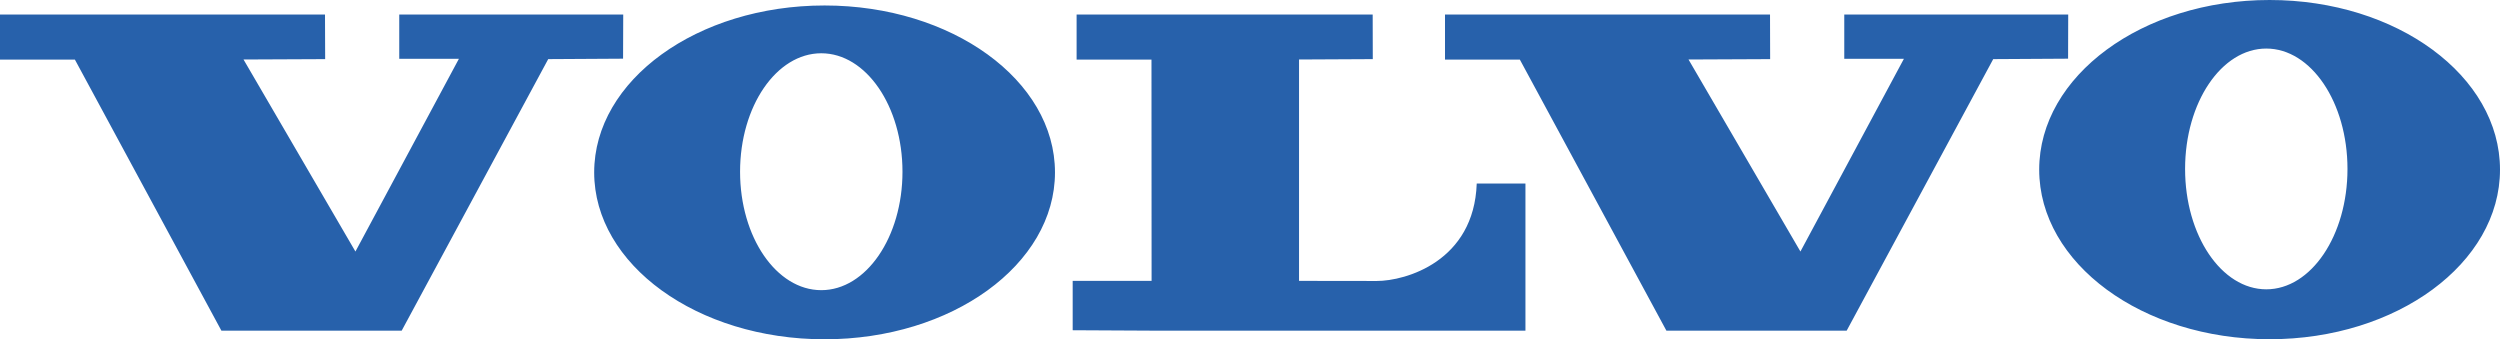 <svg width="140" height="19" viewBox="0 0 140 19" fill="none" xmlns="http://www.w3.org/2000/svg">
<path fill-rule="evenodd" clip-rule="evenodd" d="M0 0.815V3.336H4.193L12.398 18.516H22.495L30.7 3.311L34.892 3.286L34.901 0.815H22.358V3.294H25.698L19.904 14.085L13.637 3.332L18.209 3.311L18.2 0.815H0ZM80.92 0.815V3.336H85.111L93.318 18.516H103.414L111.62 3.311L115.813 3.286L115.82 0.815H103.279V3.294H106.618L100.824 14.085L94.557 3.332L99.128 3.311L99.121 0.815H80.92ZM60.29 0.815V3.336H64.483L64.489 15.729H60.07V18.493L64.492 18.516H85.425V10.277H82.697C82.548 14.639 78.712 15.735 77.097 15.735C75.615 15.735 72.746 15.729 72.746 15.729V3.332L76.876 3.311L76.87 0.815H60.29ZM46.176 0.307C39.05 0.307 33.274 4.492 33.274 9.654C33.274 14.815 39.05 19 46.176 19C53.302 19 59.079 14.815 59.079 9.654C59.079 4.492 53.302 0.307 46.176 0.307ZM45.991 16.249C43.479 16.249 41.444 13.281 41.444 9.617C41.444 5.953 43.479 2.983 45.991 2.983C48.502 2.983 50.539 5.953 50.539 9.617C50.539 13.281 48.502 16.249 45.991 16.249ZM127.098 0C119.971 0 114.195 4.252 114.195 9.499C114.195 14.744 119.971 18.997 127.098 18.997C134.222 18.997 140 14.744 140 9.499C140 4.253 134.222 0 127.098 0ZM126.912 16.202C124.401 16.202 122.365 13.184 122.365 9.461C122.365 5.738 124.401 2.719 126.912 2.719C129.424 2.719 131.459 5.737 131.459 9.461C131.459 13.184 129.424 16.202 126.912 16.202Z" fill="#2761AB"/>
</svg>
